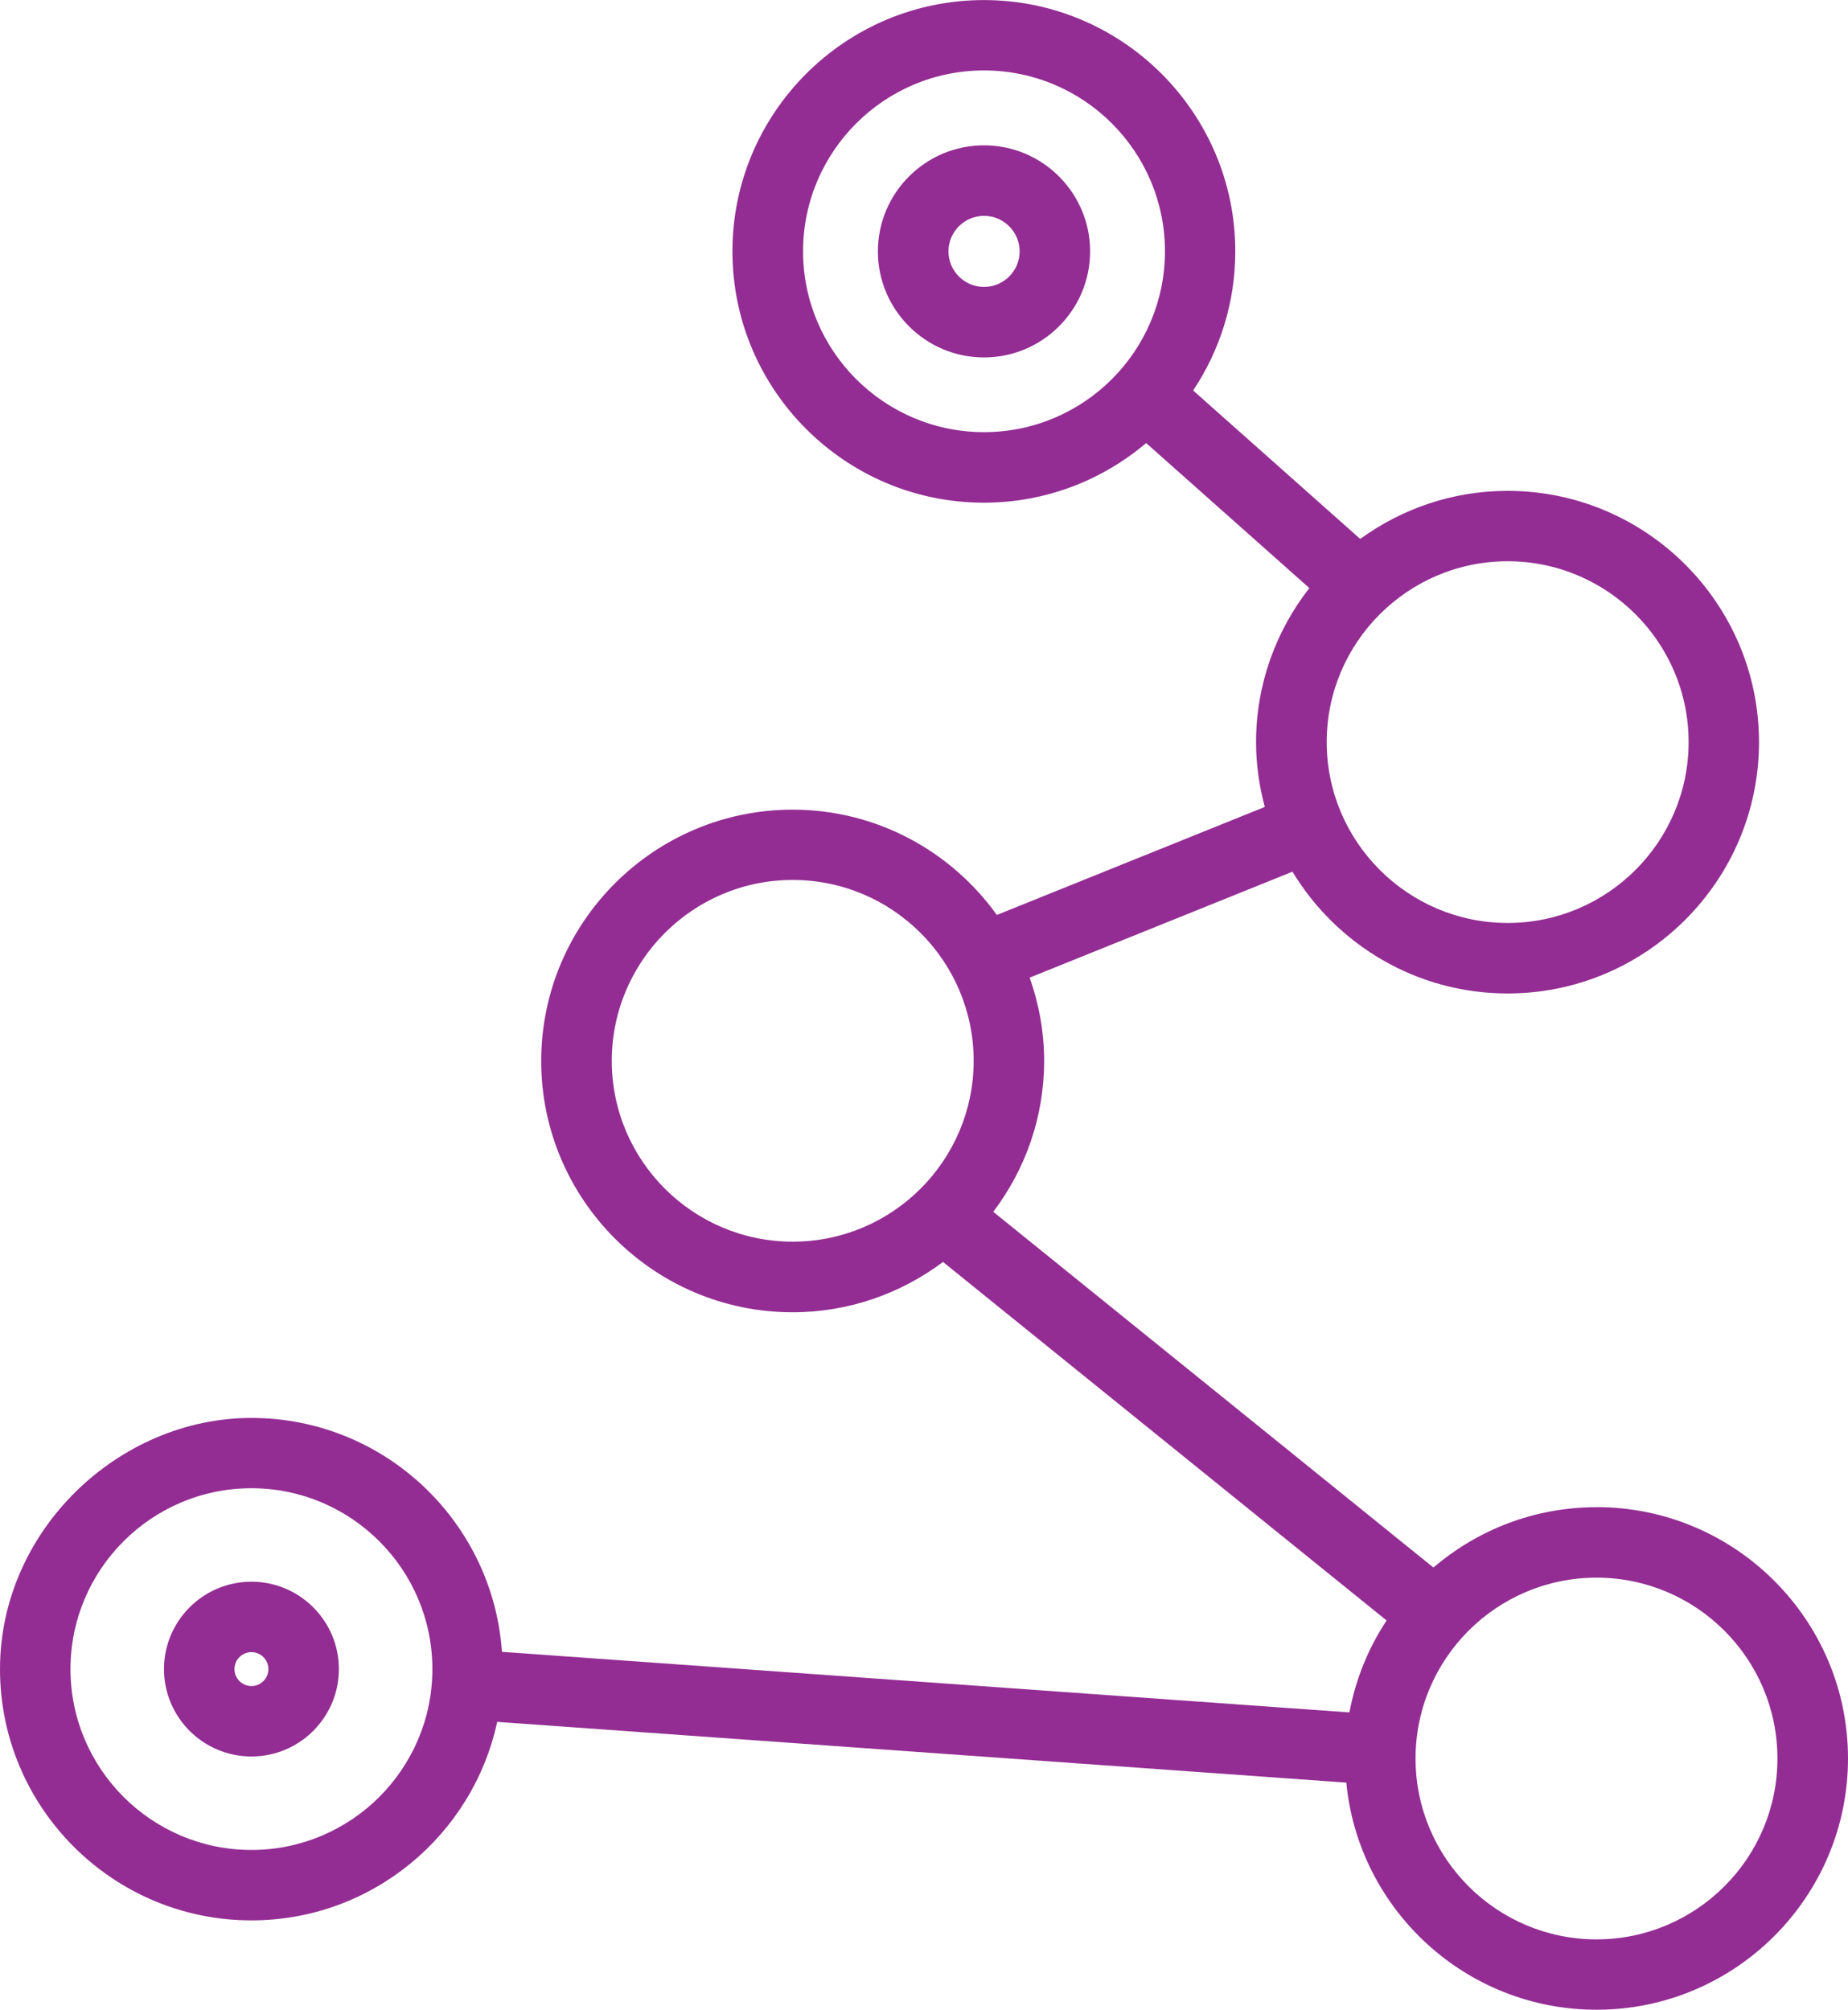 <svg width="80" height="87" viewBox="0 0 80 87" fill="none" xmlns="http://www.w3.org/2000/svg">
<g clip-path="url(#clip0_245_2)">
<path d="M69.112 65.243C66.418 65.243 63.956 66.23 62.053 67.855L42.999 52.456C44.376 50.636 45.201 48.377 45.201 45.923C45.201 44.658 44.972 43.45 44.575 42.319L55.951 37.734C57.861 40.888 61.313 43.005 65.263 43.005C71.264 43.005 76.147 38.125 76.147 32.127C76.147 26.129 71.264 21.248 65.263 21.248C62.879 21.248 60.679 22.026 58.884 23.329L51.651 16.903C52.802 15.177 53.476 13.107 53.476 10.882C53.476 4.884 48.593 0.003 42.592 0.003C36.59 0.003 31.707 4.884 31.707 10.882C31.707 16.88 36.59 21.76 42.592 21.76C45.269 21.76 47.721 20.784 49.617 19.179L56.682 25.456C55.241 27.3 54.375 29.613 54.375 32.13C54.375 33.1 54.513 34.035 54.752 34.931L43.154 39.606C41.177 36.852 37.954 35.048 34.314 35.048C28.312 35.048 23.429 39.929 23.429 45.927C23.429 51.925 28.312 56.805 34.314 56.805C36.755 56.805 39.005 55.987 40.823 54.627L60.026 70.147C59.241 71.332 58.689 72.678 58.416 74.126L21.729 71.504C21.338 65.856 16.63 61.379 10.881 61.379C5.132 61.379 0 66.253 0 72.251C0 78.249 4.883 83.129 10.884 83.129C16.101 83.129 20.469 79.44 21.523 74.536L58.282 77.165C58.81 82.675 63.465 86.997 69.115 86.997C75.117 86.997 80 82.116 80 76.118C80 70.12 75.117 65.24 69.115 65.24L69.112 65.243ZM73.1 32.123C73.1 36.438 69.584 39.953 65.266 39.953C60.949 39.953 57.433 36.438 57.433 32.123C57.433 27.808 60.949 24.295 65.266 24.295C69.584 24.295 73.1 27.808 73.1 32.123ZM34.765 10.878C34.765 6.563 38.277 3.049 42.598 3.049C46.919 3.049 50.431 6.56 50.431 10.878C50.431 15.197 46.916 18.707 42.598 18.707C38.281 18.707 34.765 15.197 34.765 10.878ZM26.484 45.92C26.484 41.605 29.996 38.091 34.317 38.091C38.638 38.091 42.15 41.605 42.15 45.92C42.15 50.235 38.638 53.749 34.317 53.749C29.996 53.749 26.484 50.238 26.484 45.92ZM10.884 80.08C6.567 80.08 3.051 76.566 3.051 72.251C3.051 67.936 6.567 64.422 10.884 64.422C15.202 64.422 18.718 67.933 18.718 72.251C18.718 76.569 15.202 80.08 10.884 80.08ZM69.112 83.951C64.795 83.951 61.279 80.44 61.279 76.122C61.279 71.803 64.791 68.293 69.112 68.293C73.433 68.293 76.945 71.803 76.945 76.122C76.945 80.44 73.43 83.951 69.112 83.951Z" fill="#932D93"/>
<path d="M42.598 6.291C40.065 6.291 38.004 8.351 38.004 10.882C38.004 13.413 40.065 15.473 42.598 15.473C45.13 15.473 47.191 13.413 47.191 10.882C47.191 8.351 45.13 6.291 42.598 6.291ZM42.598 12.42C41.749 12.42 41.059 11.73 41.059 10.882C41.059 10.034 41.749 9.344 42.598 9.344C43.447 9.344 44.14 10.034 44.14 10.882C44.14 11.73 43.45 12.42 42.598 12.42Z" fill="#932D93"/>
<path d="M10.884 68.468C8.796 68.468 7.099 70.164 7.099 72.251C7.099 74.338 8.796 76.034 10.884 76.034C12.972 76.034 14.67 74.338 14.67 72.251C14.67 70.164 12.972 68.468 10.884 68.468ZM10.884 72.985C10.48 72.985 10.15 72.655 10.15 72.251C10.15 71.847 10.48 71.517 10.884 71.517C11.289 71.517 11.619 71.847 11.619 72.251C11.619 72.655 11.289 72.985 10.884 72.985Z" fill="#932D93"/>
</g>
<defs>
<clipPath id="clip0_245_2">
<rect width="80" height="87" fill="white"/>
</clipPath>
</defs>
</svg>
